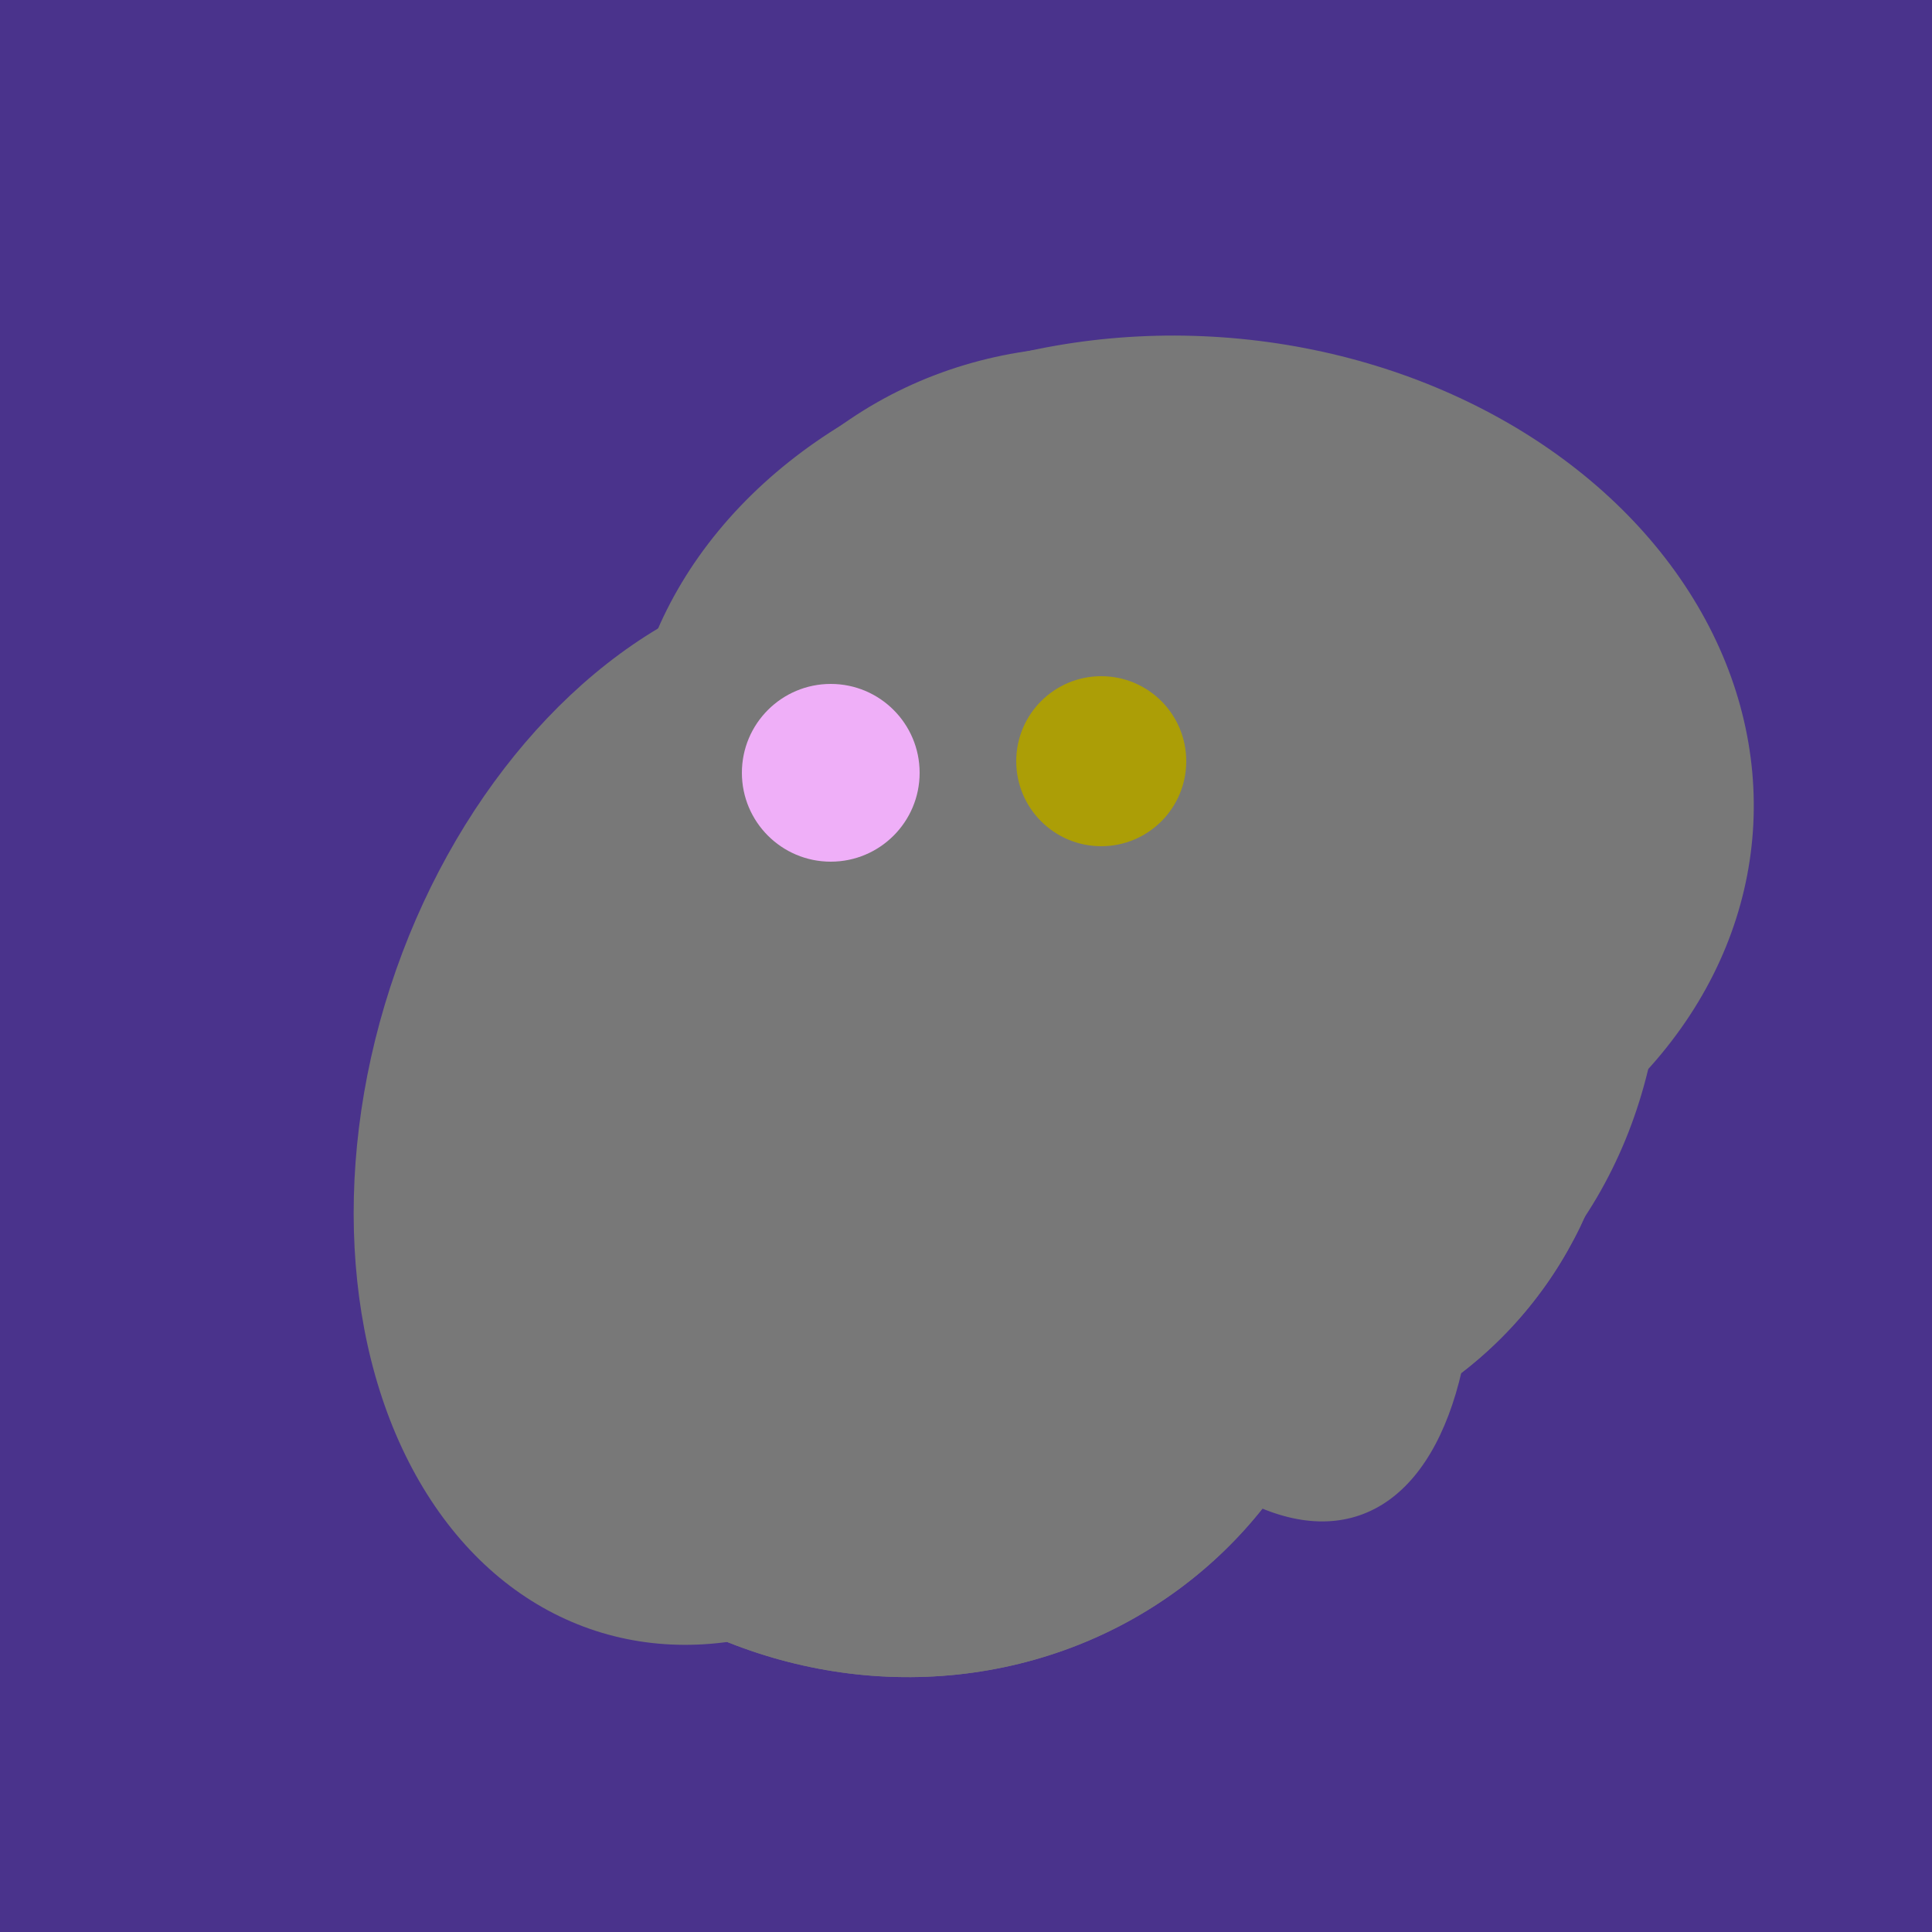 <svg width="500" height="500" xmlns="http://www.w3.org/2000/svg"><rect width="500" height="500" fill="#4a338c"/><ellipse cx="300" cy="227" rx="143" ry="124" transform="rotate(236, 300, 227)" fill="rgb(120,120,120)"/><ellipse cx="305" cy="256" rx="144" ry="64" transform="rotate(71, 305, 256)" fill="rgb(120,120,120)"/><ellipse cx="198" cy="287" rx="102" ry="142" transform="rotate(198, 198, 287)" fill="rgb(120,120,120)"/><ellipse cx="308" cy="205" rx="118" ry="146" transform="rotate(274, 308, 205)" fill="rgb(120,120,120)"/><ellipse cx="309" cy="266" rx="113" ry="109" transform="rotate(49, 309, 266)" fill="rgb(120,120,120)"/><ellipse cx="229" cy="311" rx="120" ry="126" transform="rotate(315, 229, 311)" fill="rgb(120,120,120)"/><ellipse cx="273" cy="265" rx="148" ry="91" transform="rotate(347, 273, 265)" fill="rgb(120,120,120)"/><ellipse cx="309" cy="266" rx="113" ry="109" transform="rotate(49, 309, 266)" fill="rgb(120,120,120)"/><ellipse cx="229" cy="311" rx="120" ry="126" transform="rotate(315, 229, 311)" fill="rgb(120,120,120)"/><ellipse cx="273" cy="265" rx="148" ry="91" transform="rotate(347, 273, 265)" fill="rgb(120,120,120)"/><circle cx="215" cy="200" r="23" fill="rgb(239,175,248)" /><circle cx="285" cy="197" r="22" fill="rgb(172,158,6)" /></svg>